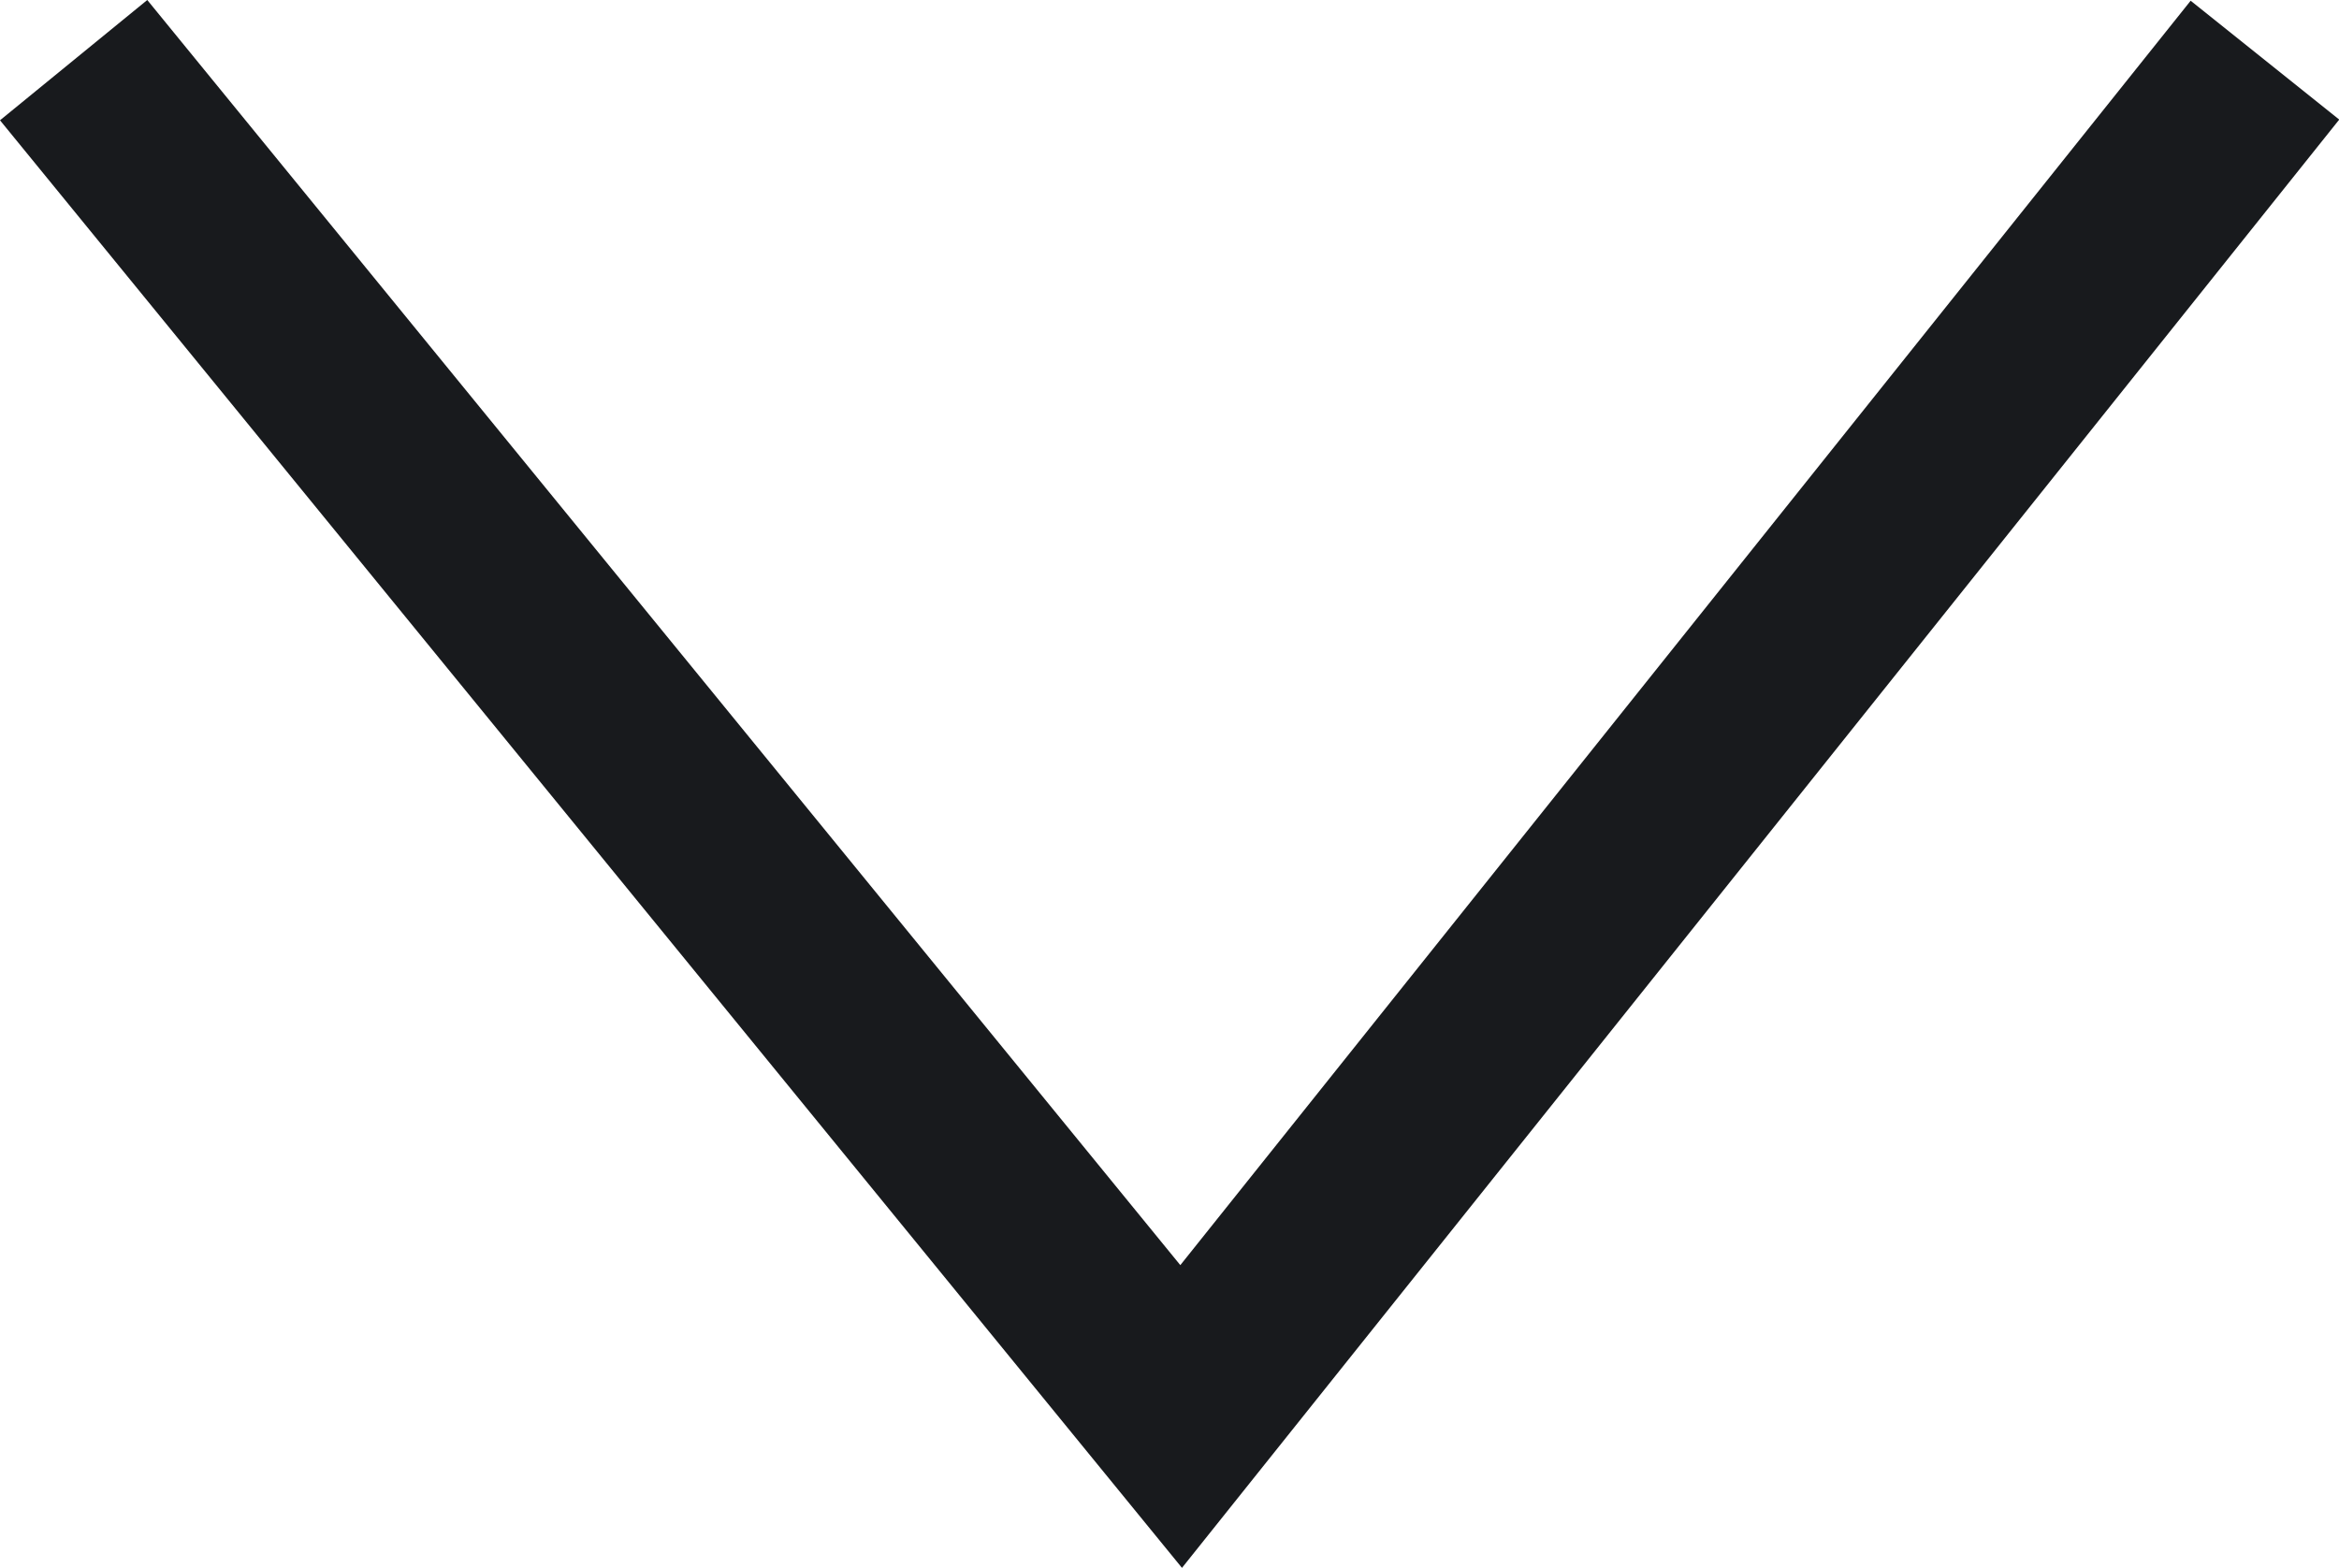 <svg xmlns="http://www.w3.org/2000/svg" width="19.678" height="13.191" viewBox="0 0 19.678 13.191"><path d="M2664.178,2508.685l-9.944-12.179,1.239-1.012,8.691,10.644,8.5-10.638,1.25,1Z" transform="translate(-2654.234 -2495.494)" fill="#181a1d"/></svg>